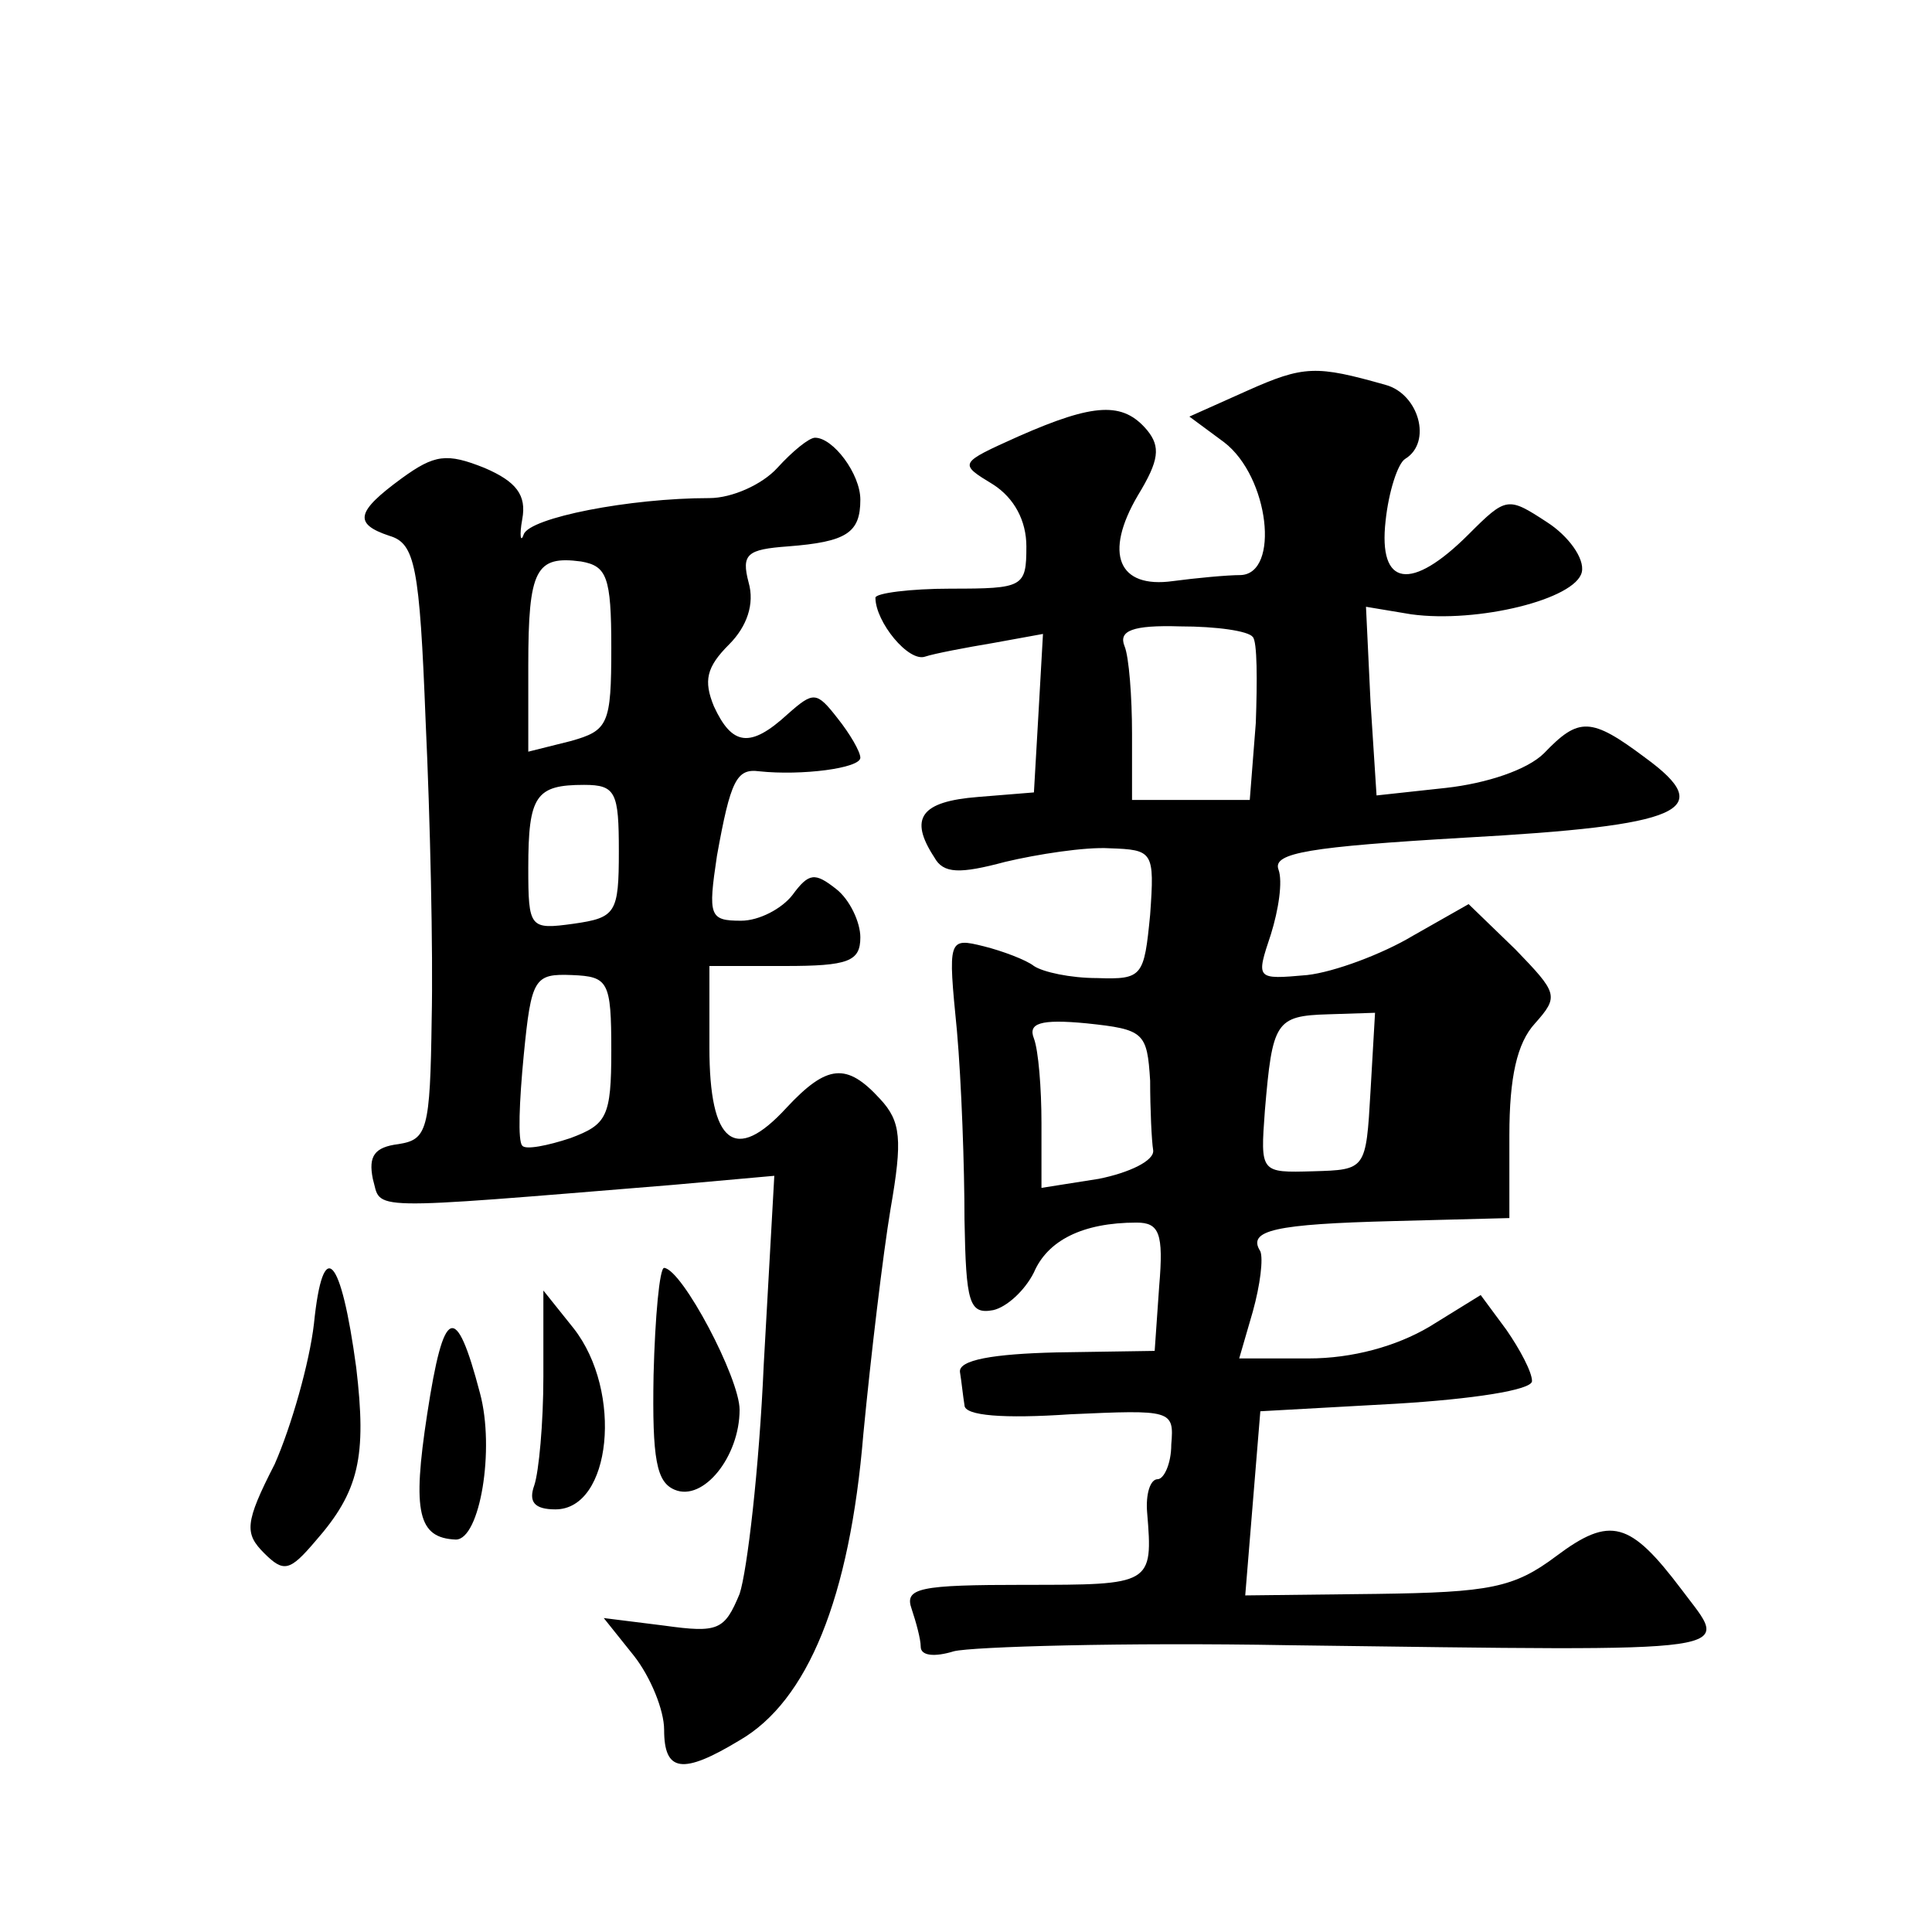 <?xml version="1.0" standalone="no"?>
<!DOCTYPE svg PUBLIC "-//W3C//DTD SVG 20010904//EN"
 "http://www.w3.org/TR/2001/REC-SVG-20010904/DTD/svg10.dtd">
<svg version="1.0" xmlns="http://www.w3.org/2000/svg"
 width="128pt" height="128pt" viewBox="0 0 128 128"
 preserveAspectRatio="xMidYMid meet">
<g transform="translate(0,128) scale(0.1,-0.1)"
fill="#0" stroke="none">
<path d="M826 1021 l-38 -17 23 -17 c30 -23 37 -87 11 -88 -9 0 -30 -2 -45 -4 -36
-5 -46 18 -23 57 14 23 15 32 6 43 -16 19 -35 18 -85 -4 -40 -18 -40 -18 -17 -32
14 -9 22 -24 22 -41 0 -27 -2 -28 -50 -28 -27 0 -50 -3 -50 -6 0 -16 22 -43 33
-39 6 2 27 6 45 9 l33 6 -3 -53 -3 -52 -37 -3 c-38 -3 -46 -14 -29 -40 6 -11 17
-11 47 -3 21 5 53 10 69 9 29 -1 30 -2 27 -44 -4 -41 -5 -43 -35 -42 -18 0 -36
4 -42 8 -5 4 -21 10 -33 13 -24 6 -24 5 -18 -56 3 -34 5 -90 5 -125 1 -55 3 -63
19 -60 9 2 21 13 27 25 9 21 32 33 68 33 15 0 18 -7 15 -42 l-3 -43 -65 -1 c-42
-1 -65 -5 -64 -13 1 -6 2 -16 3 -22 0 -7 26 -9 70 -6 67 3 69 3 67 -20 0 -13 -5
-23 -9 -23 -5 0 -8 -10 -7 -22 4 -48 3 -48 -81 -48 -70 0 -80 -2 -75 -16 3 -9 6
-20 6 -25 0 -6 9 -7 22 -3 12 3 112 6 222 4 309 -4 292 -6 260 37 -34 45 -47 49
-83 22 -28 -21 -44 -24 -119 -25 l-87 -1 5 61 5 61 90 5 c50 3 90 9 90 15 0 6 -8
21 -17 34 l-17 23 -34 -21 c-22 -13 -51 -21 -80 -21 l-46 0 9 31 c5 18 7 35 5 40
-9 14 10 18 88 20 l77 2 0 55 c0 38 5 61 17 74 16 18 15 20 -13 49 l-31 30 -37
-21 c-20 -12 -52 -24 -70 -26 -34 -3 -34 -3 -24 27 5 16 8 35 5 43 -4 11 21 15
123 21 145 8 168 18 120 53 -36 27 -44 27 -67 3 -11 -11 -38 -20 -65 -23 l-46 -5
-4 62 -3 63 30 -5 c44 -6 109 10 113 28 2 9 -9 24 -23 33 -26 17 -27 17 -52 -8
-38 -38 -60 -35 -55 9 2 19 8 38 13 41 18 11 9 43 -13 49 -46 13 -54 13 -92 -4z
m4 -163 c3 -3 3 -29 2 -57 l-4 -51 -39 0 -39 0 0 44 c0 24 -2 51 -5 58 -4 10 5
14 37 13 24 0 45 -3 48 -7z m-68 -294 c0 -19 1 -40 2 -46 1 -7 -16 -15 -36 -19
l-38 -6 0 43 c0 23 -2 48 -5 56 -4 10 4 13 35 10 38 -4 40 -6 42 -38z m146 -7 c-3
-52 -3 -52 -38 -53 -35 -1 -35 -1 -32 40 5 59 7 63 42 64 l31 1 -3 -52z M515 970
c-10 -11 -30 -20 -45 -20 -53 0 -119 -13 -123 -24 -2 -6 -3 -1 -1 10 3 16 -4 25
-25 34 -25 10 -33 9 -55 -7 -30 -22 -32 -30 -8 -38 17 -5 20 -20 24 -123 3 -64
5 -153 4 -197 -1 -74 -3 -80 -22 -83 -16 -2 -20 -8 -17 -23 6 -21 -9 -21 199 -4
l67 6 -7 -125 c-3 -69 -11 -137 -16 -152 -10 -24 -14 -26 -50 -21 l-40 5 20 -25
c11 -14 20 -36 20 -49 0 -28 12 -30 50 -7 45 26 73 94 82 203 5 52 13 119 18 149
8 46 7 58 -7 73 -22 24 -35 23 -62 -6 -34 -37 -51 -24 -51 40 l0 54 50 0 c42 0
50 3 50 19 0 10 -7 25 -16 32 -14 11 -18 11 -29 -4 -7 -9 -22 -17 -34 -17 -21 0
-22 3 -16 43 9 50 13 58 28 56 28 -3 67 2 67 9 0 4 -7 16 -15 26 -14 18 -16 18
-33 3 -25 -23 -37 -21 -49 5 -7 17 -5 26 10 41 12 12 17 27 13 41 -5 19 -1 22 26
24 39 3 48 9 48 31 0 17 -18 41 -30 41 -4 0 -15 -9 -25 -20z m-110 -119 c0 -51
-2 -55 -27 -62 l-28 -7 0 57 c0 64 5 73 35 69 17 -3 20 -10 20 -57z m5 -135 c0
-41 -2 -44 -30 -48 -29 -4 -30 -3 -30 37 0 48 5 55 37 55 21 0 23 -5 23 -44z m-5
-132 c0 -44 -3 -49 -27 -58 -15 -5 -30 -8 -32 -5 -3 3 -2 29 1 60 5 51 7 54 32
53 24 -1 26 -4 26 -50z M208 403 c-3 -26 -15 -68 -26 -93 -20 -39 -20 -46 -7 -59
13 -13 17 -12 34 8 29 33 34 56 27 115 -10 74 -22 88 -28 29z M433 369 c-1 -56
2 -71 14 -76 19 -8 43 22 43 53 0 21 -38 93 -50 94 -3 0 -6 -32 -7 -71z M360 368
c0 -31 -3 -63 -6 -72 -4 -11 0 -16 14 -16 37 0 45 78 12 120 l-20 25 0 -57z M283
343 c-10 -65 -6 -82 19 -83 16 0 26 60 16 97 -16 61 -24 58 -35 -14z"/>
</g>
</svg>
